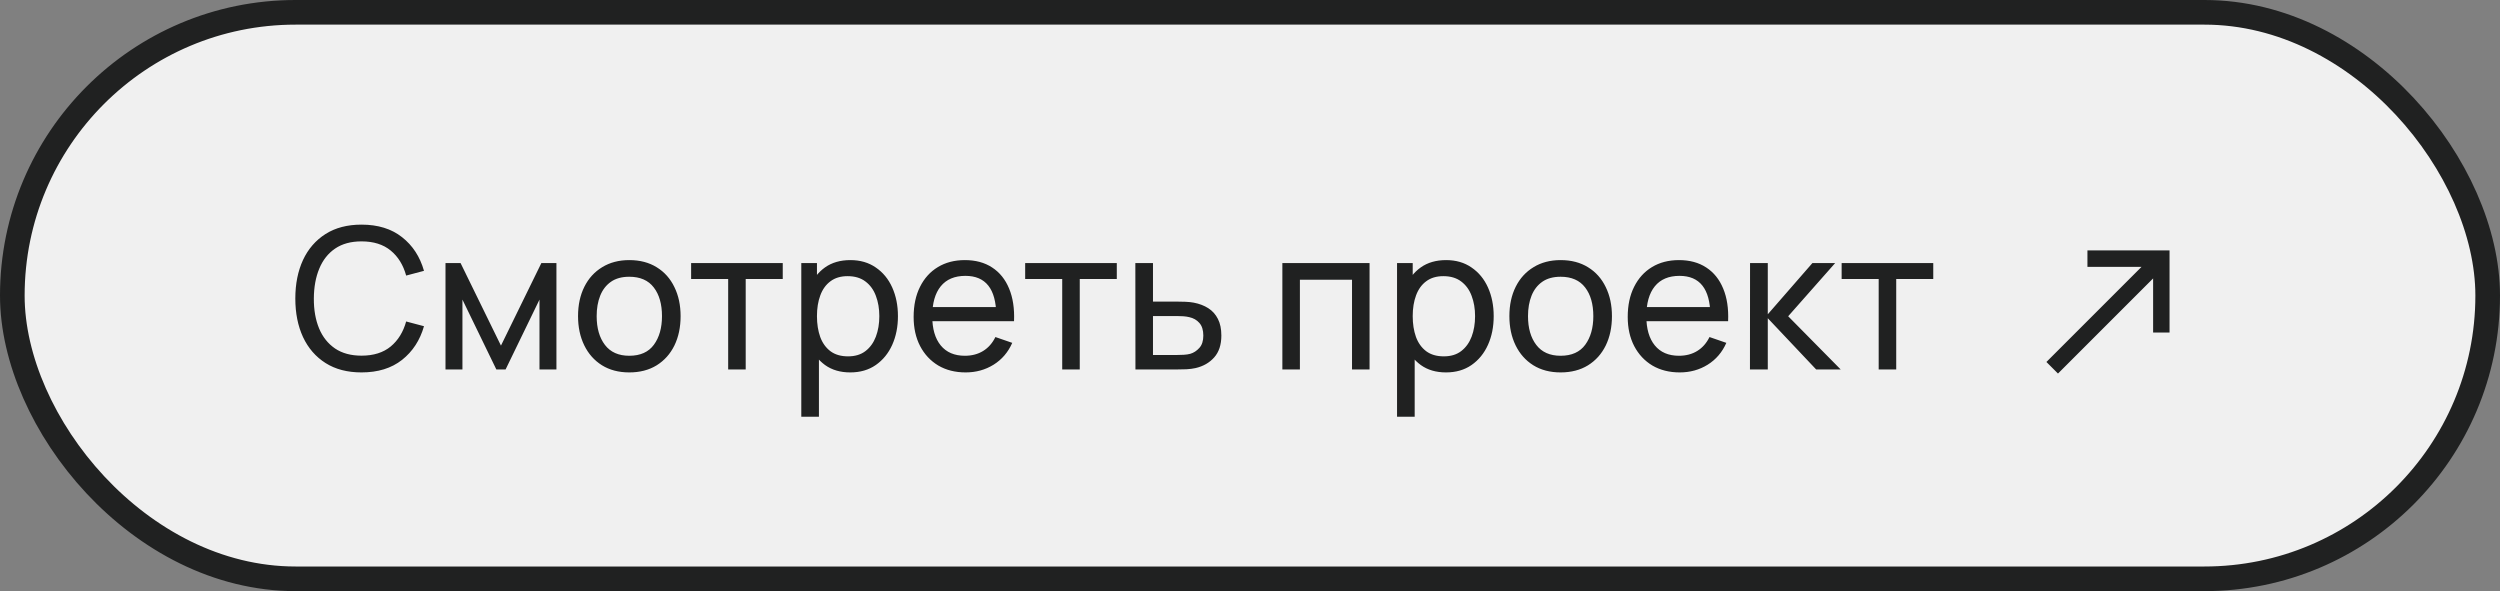 <?xml version="1.0" encoding="UTF-8"?> <svg xmlns="http://www.w3.org/2000/svg" width="203" height="48" viewBox="0 0 203 48" fill="none"><rect x="0" y="0" width="203" height="48" fill="#808080" stroke="none"/> <rect x="1" y="1" width="201" height="46" rx="23" fill="#F0F0F0"></rect> <path d="M29.356 30.24C28.209 30.24 27.236 29.987 26.436 29.48C25.636 28.973 25.025 28.269 24.604 27.368C24.188 26.467 23.98 25.424 23.98 24.24C23.98 23.056 24.188 22.013 24.604 21.112C25.025 20.211 25.636 19.507 26.436 19C27.236 18.493 28.209 18.24 29.356 18.24C30.689 18.24 31.785 18.579 32.644 19.256C33.508 19.933 34.103 20.845 34.428 21.992L32.98 22.376C32.745 21.517 32.327 20.84 31.724 20.344C31.121 19.848 30.332 19.6 29.356 19.6C28.497 19.6 27.783 19.795 27.212 20.184C26.641 20.573 26.212 21.117 25.924 21.816C25.636 22.509 25.489 23.317 25.484 24.24C25.479 25.157 25.62 25.965 25.908 26.664C26.196 27.357 26.628 27.901 27.204 28.296C27.78 28.685 28.497 28.88 29.356 28.88C30.332 28.88 31.121 28.632 31.724 28.136C32.327 27.635 32.745 26.957 32.98 26.104L34.428 26.488C34.103 27.629 33.508 28.541 32.644 29.224C31.785 29.901 30.689 30.24 29.356 30.24ZM36.175 30V21.36H37.398L40.678 28.064L43.959 21.36H45.182V30H43.806V24.328L41.054 30H40.303L37.55 24.328V30H36.175ZM51.097 30.24C50.238 30.24 49.497 30.045 48.873 29.656C48.254 29.267 47.777 28.728 47.441 28.04C47.105 27.352 46.937 26.563 46.937 25.672C46.937 24.765 47.108 23.971 47.449 23.288C47.79 22.605 48.273 22.075 48.897 21.696C49.521 21.312 50.254 21.12 51.097 21.12C51.961 21.12 52.705 21.315 53.329 21.704C53.953 22.088 54.43 22.624 54.761 23.312C55.097 23.995 55.265 24.781 55.265 25.672C55.265 26.573 55.097 27.368 54.761 28.056C54.425 28.739 53.945 29.275 53.321 29.664C52.697 30.048 51.956 30.24 51.097 30.24ZM51.097 28.888C51.993 28.888 52.66 28.589 53.097 27.992C53.534 27.395 53.753 26.621 53.753 25.672C53.753 24.696 53.532 23.92 53.089 23.344C52.646 22.763 51.982 22.472 51.097 22.472C50.494 22.472 49.998 22.608 49.609 22.88C49.219 23.152 48.929 23.528 48.737 24.008C48.545 24.488 48.449 25.043 48.449 25.672C48.449 26.643 48.673 27.421 49.121 28.008C49.569 28.595 50.227 28.888 51.097 28.888ZM59.127 30V22.656H56.119V21.36H63.559V22.656H60.551V30H59.127ZM69.041 30.24C68.231 30.24 67.548 30.04 66.993 29.64C66.439 29.235 66.017 28.688 65.729 28C65.447 27.307 65.305 26.531 65.305 25.672C65.305 24.803 65.447 24.024 65.729 23.336C66.017 22.648 66.439 22.107 66.993 21.712C67.553 21.317 68.239 21.12 69.049 21.12C69.849 21.12 70.537 21.32 71.113 21.72C71.695 22.115 72.14 22.656 72.449 23.344C72.758 24.032 72.913 24.808 72.913 25.672C72.913 26.536 72.758 27.312 72.449 28C72.14 28.688 71.695 29.235 71.113 29.64C70.537 30.04 69.847 30.24 69.041 30.24ZM65.065 33.84V21.36H66.337V27.72H66.497V33.84H65.065ZM68.865 28.936C69.436 28.936 69.908 28.792 70.281 28.504C70.654 28.216 70.934 27.827 71.121 27.336C71.308 26.84 71.401 26.285 71.401 25.672C71.401 25.064 71.308 24.515 71.121 24.024C70.94 23.533 70.657 23.144 70.273 22.856C69.894 22.568 69.412 22.424 68.825 22.424C68.265 22.424 67.801 22.563 67.433 22.84C67.065 23.112 66.79 23.493 66.609 23.984C66.428 24.469 66.337 25.032 66.337 25.672C66.337 26.301 66.425 26.864 66.601 27.36C66.782 27.851 67.06 28.237 67.433 28.52C67.806 28.797 68.284 28.936 68.865 28.936ZM78.411 30.24C77.563 30.24 76.822 30.053 76.187 29.68C75.558 29.301 75.067 28.776 74.715 28.104C74.363 27.427 74.187 26.637 74.187 25.736C74.187 24.792 74.36 23.976 74.707 23.288C75.053 22.595 75.536 22.061 76.155 21.688C76.779 21.309 77.51 21.12 78.347 21.12C79.216 21.12 79.955 21.32 80.563 21.72C81.176 22.12 81.635 22.691 81.939 23.432C82.248 24.173 82.382 25.056 82.339 26.08H80.899V25.568C80.883 24.507 80.667 23.715 80.251 23.192C79.835 22.664 79.216 22.4 78.395 22.4C77.515 22.4 76.846 22.683 76.387 23.248C75.928 23.813 75.699 24.624 75.699 25.68C75.699 26.699 75.928 27.488 76.387 28.048C76.846 28.608 77.499 28.888 78.347 28.888C78.918 28.888 79.413 28.757 79.835 28.496C80.256 28.235 80.587 27.859 80.827 27.368L82.195 27.84C81.859 28.603 81.352 29.195 80.675 29.616C80.003 30.032 79.248 30.24 78.411 30.24ZM75.219 26.08V24.936H81.603V26.08H75.219ZM86.252 30V22.656H83.244V21.36H90.684V22.656H87.676V30H86.252ZM92.198 30L92.19 21.36H93.622V24.488H95.486C95.737 24.488 95.993 24.493 96.254 24.504C96.516 24.515 96.742 24.539 96.934 24.576C97.382 24.661 97.774 24.811 98.11 25.024C98.446 25.237 98.707 25.528 98.894 25.896C99.081 26.259 99.174 26.709 99.174 27.248C99.174 27.995 98.98 28.587 98.59 29.024C98.206 29.456 97.702 29.744 97.078 29.888C96.865 29.936 96.62 29.968 96.342 29.984C96.07 29.995 95.811 30 95.566 30H92.198ZM93.622 28.824H95.59C95.75 28.824 95.929 28.819 96.126 28.808C96.323 28.797 96.499 28.771 96.654 28.728C96.926 28.648 97.169 28.491 97.382 28.256C97.601 28.021 97.71 27.685 97.71 27.248C97.71 26.805 97.603 26.464 97.39 26.224C97.182 25.984 96.907 25.827 96.566 25.752C96.412 25.715 96.249 25.691 96.078 25.68C95.907 25.669 95.745 25.664 95.59 25.664H93.622V28.824ZM104.128 30V21.36H111.208V30H109.784V22.712H105.552V30H104.128ZM117.416 30.24C116.605 30.24 115.923 30.04 115.368 29.64C114.813 29.235 114.392 28.688 114.104 28C113.821 27.307 113.68 26.531 113.68 25.672C113.68 24.803 113.821 24.024 114.104 23.336C114.392 22.648 114.813 22.107 115.368 21.712C115.928 21.317 116.613 21.12 117.424 21.12C118.224 21.12 118.912 21.32 119.488 21.72C120.069 22.115 120.515 22.656 120.824 23.344C121.133 24.032 121.288 24.808 121.288 25.672C121.288 26.536 121.133 27.312 120.824 28C120.515 28.688 120.069 29.235 119.488 29.64C118.912 30.04 118.221 30.24 117.416 30.24ZM113.44 33.84V21.36H114.712V27.72H114.872V33.84H113.44ZM117.24 28.936C117.811 28.936 118.283 28.792 118.656 28.504C119.029 28.216 119.309 27.827 119.496 27.336C119.683 26.84 119.776 26.285 119.776 25.672C119.776 25.064 119.683 24.515 119.496 24.024C119.315 23.533 119.032 23.144 118.648 22.856C118.269 22.568 117.787 22.424 117.2 22.424C116.64 22.424 116.176 22.563 115.808 22.84C115.44 23.112 115.165 23.493 114.984 23.984C114.803 24.469 114.712 25.032 114.712 25.672C114.712 26.301 114.8 26.864 114.976 27.36C115.157 27.851 115.435 28.237 115.808 28.52C116.181 28.797 116.659 28.936 117.24 28.936ZM126.722 30.24C125.863 30.24 125.122 30.045 124.498 29.656C123.879 29.267 123.402 28.728 123.066 28.04C122.73 27.352 122.562 26.563 122.562 25.672C122.562 24.765 122.733 23.971 123.074 23.288C123.415 22.605 123.898 22.075 124.522 21.696C125.146 21.312 125.879 21.12 126.722 21.12C127.586 21.12 128.33 21.315 128.954 21.704C129.578 22.088 130.055 22.624 130.386 23.312C130.722 23.995 130.89 24.781 130.89 25.672C130.89 26.573 130.722 27.368 130.386 28.056C130.05 28.739 129.57 29.275 128.946 29.664C128.322 30.048 127.581 30.24 126.722 30.24ZM126.722 28.888C127.618 28.888 128.285 28.589 128.722 27.992C129.159 27.395 129.378 26.621 129.378 25.672C129.378 24.696 129.157 23.92 128.714 23.344C128.271 22.763 127.607 22.472 126.722 22.472C126.119 22.472 125.623 22.608 125.234 22.88C124.845 23.152 124.554 23.528 124.362 24.008C124.17 24.488 124.074 25.043 124.074 25.672C124.074 26.643 124.298 27.421 124.746 28.008C125.194 28.595 125.853 28.888 126.722 28.888ZM136.395 30.24C135.547 30.24 134.806 30.053 134.171 29.68C133.542 29.301 133.051 28.776 132.699 28.104C132.347 27.427 132.171 26.637 132.171 25.736C132.171 24.792 132.345 23.976 132.691 23.288C133.038 22.595 133.521 22.061 134.139 21.688C134.763 21.309 135.494 21.12 136.331 21.12C137.201 21.12 137.939 21.32 138.547 21.72C139.161 22.12 139.619 22.691 139.923 23.432C140.233 24.173 140.366 25.056 140.323 26.08H138.883V25.568C138.867 24.507 138.651 23.715 138.235 23.192C137.819 22.664 137.201 22.4 136.379 22.4C135.499 22.4 134.83 22.683 134.371 23.248C133.913 23.813 133.683 24.624 133.683 25.68C133.683 26.699 133.913 27.488 134.371 28.048C134.83 28.608 135.483 28.888 136.331 28.888C136.902 28.888 137.398 28.757 137.819 28.496C138.241 28.235 138.571 27.859 138.811 27.368L140.179 27.84C139.843 28.603 139.337 29.195 138.659 29.616C137.987 30.032 137.233 30.24 136.395 30.24ZM133.203 26.08V24.936H139.587V26.08H133.203ZM142.096 30L142.104 21.36H143.544V25.52L147.168 21.36H149.016L145.2 25.68L149.464 30H147.472L143.544 25.84V30H142.096ZM152.549 30V22.656H149.541V21.36H156.981V22.656H153.973V30H152.549Z" fill="#202121"></path> <path d="M169.5 20.333V21.667H173.893L166.167 29.393L167.107 30.333L174.833 22.607V27H176.167V20.333H169.5Z" fill="#202121"></path> <rect x="1" y="1" width="201" height="46" rx="23" stroke="#202121" stroke-width="2"></rect> </svg> 